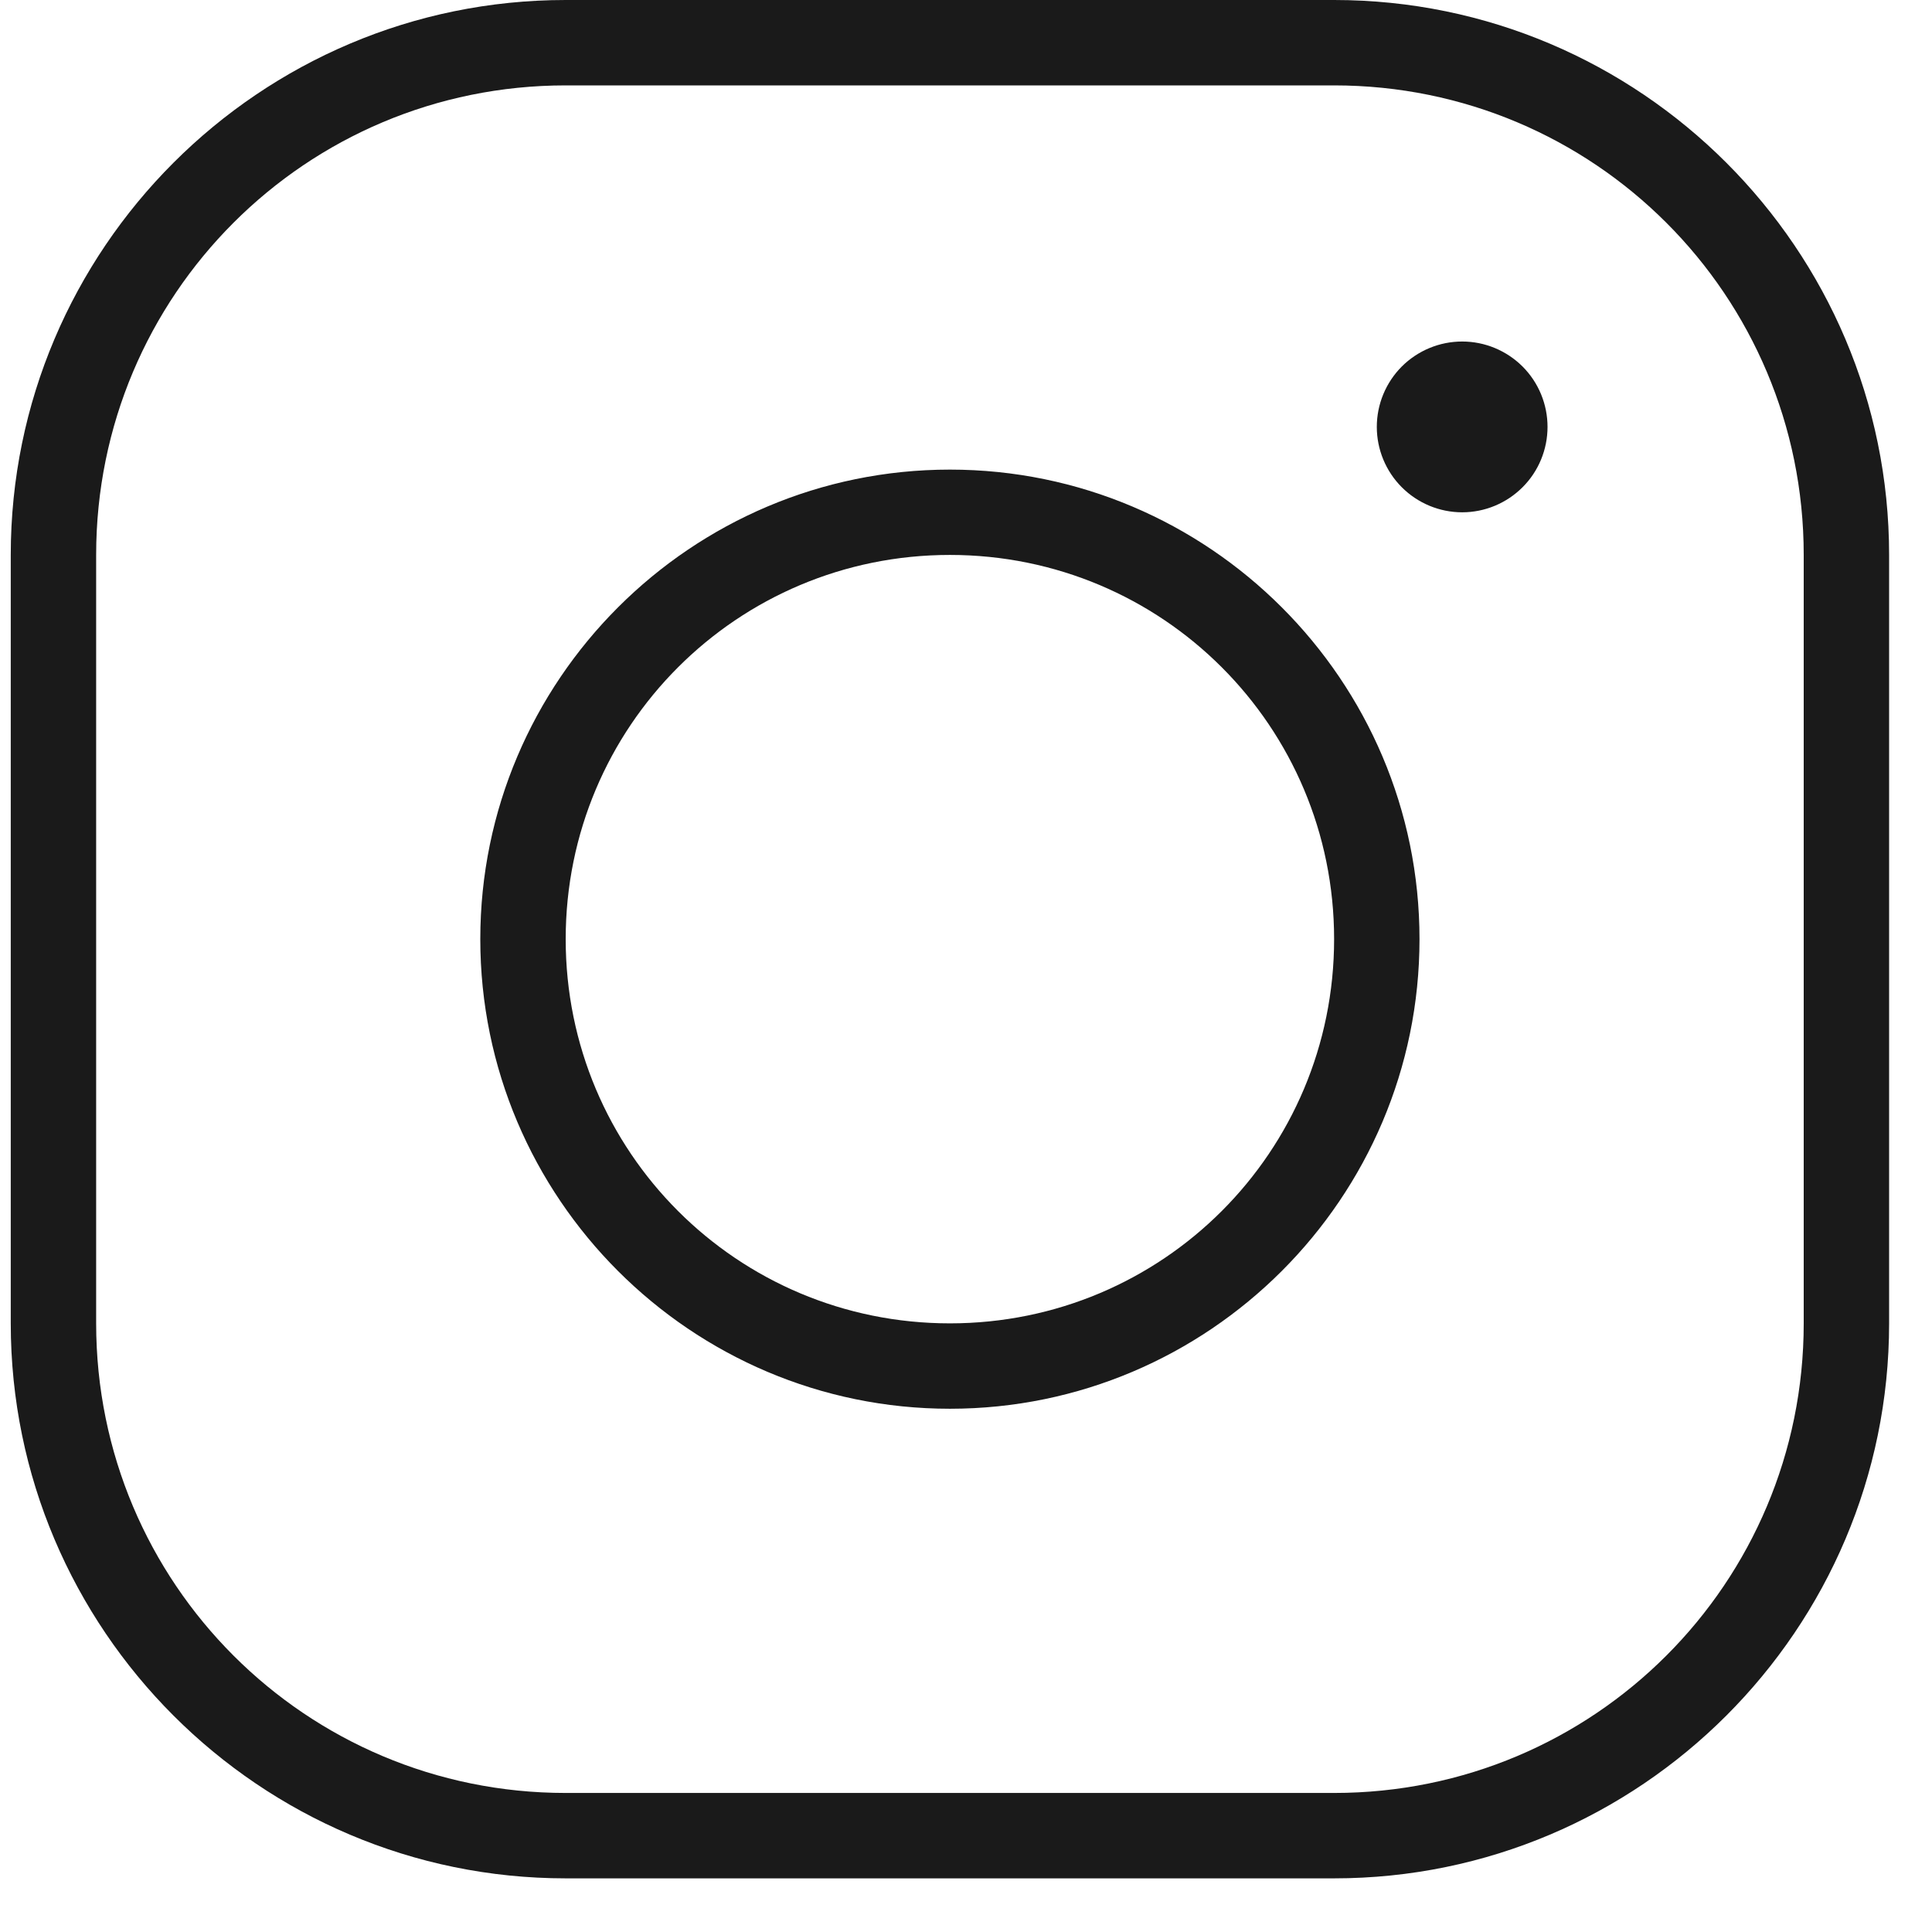 <?xml version="1.0" encoding="UTF-8"?> <svg xmlns="http://www.w3.org/2000/svg" width="30" height="30" viewBox="0 0 30 30" fill="none"> <path d="M8.784 0C4.033 0 0.167 3.866 0.167 8.617V20.549C0.167 25.3 4.033 29.167 8.784 29.167H20.716C25.467 29.167 29.334 25.3 29.334 20.549V8.617C29.334 3.866 25.467 0 20.716 0H8.784ZM8.784 1.326H20.716C24.751 1.326 28.008 4.583 28.008 8.617V20.549C28.008 24.584 24.751 27.841 20.716 27.841H8.784C4.75 27.841 1.493 24.584 1.493 20.549V8.617C1.493 4.583 4.75 1.326 8.784 1.326ZM22.705 5.303C22.353 5.303 22.016 5.443 21.767 5.691C21.519 5.94 21.379 6.277 21.379 6.629C21.379 6.98 21.519 7.318 21.767 7.566C22.016 7.815 22.353 7.955 22.705 7.955C23.056 7.955 23.393 7.815 23.642 7.566C23.891 7.318 24.03 6.98 24.03 6.629C24.03 6.277 23.891 5.94 23.642 5.691C23.393 5.443 23.056 5.303 22.705 5.303ZM14.75 7.292C10.731 7.292 7.458 10.564 7.458 14.583C7.458 18.603 10.731 21.875 14.75 21.875C18.769 21.875 22.042 18.603 22.042 14.583C22.042 10.564 18.769 7.292 14.75 7.292ZM14.75 8.617C18.053 8.617 20.716 11.281 20.716 14.583C20.716 17.886 18.053 20.549 14.75 20.549C11.447 20.549 8.784 17.886 8.784 14.583C8.784 11.281 11.447 8.617 14.75 8.617Z" fill="#1A1A1A"></path> </svg> 